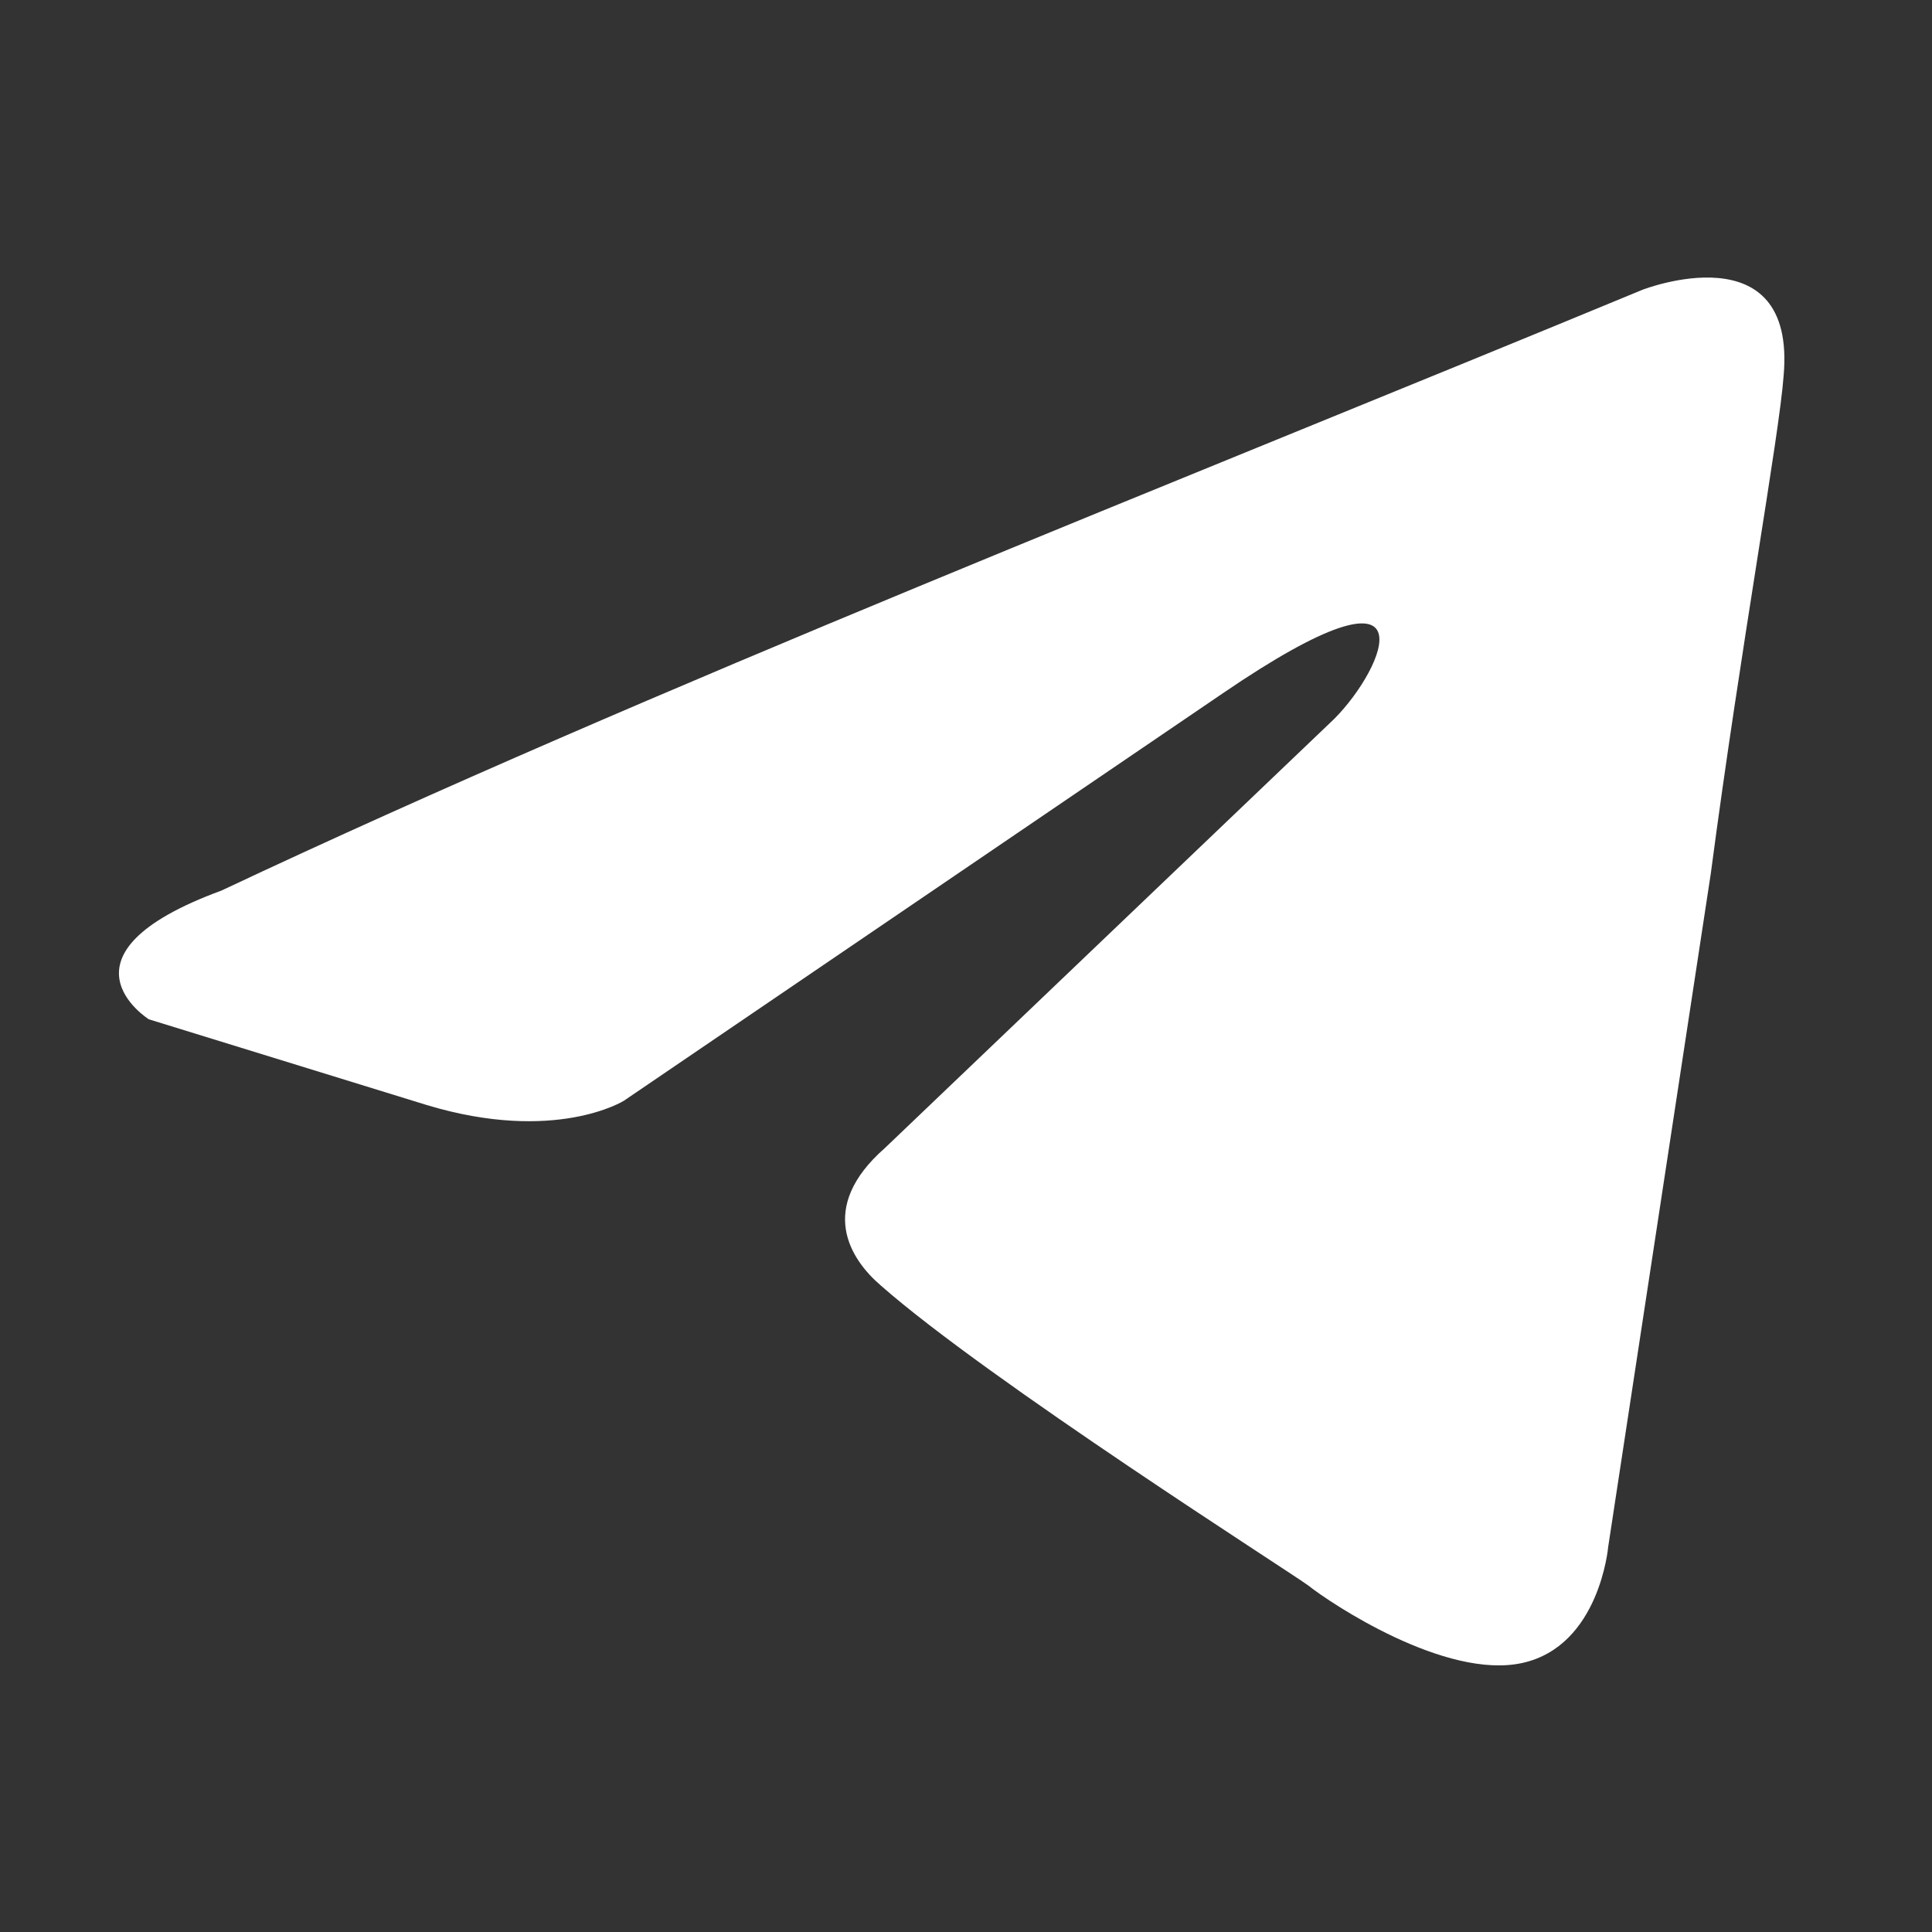 <svg width="29" height="29" viewBox="0 0 29 29" fill="none" xmlns="http://www.w3.org/2000/svg">
<rect x="0" y="0" width="29" height="29" fill="#333333" stroke="none"/>
<path d="M24.653 4.35C24.653 4.35 26.965 3.448 26.773 5.638C26.708 6.54 26.13 9.696 25.68 13.11L24.139 23.222C24.139 23.222 24.01 24.704 22.854 24.961C21.698 25.219 19.963 24.059 19.642 23.802C19.385 23.609 14.824 20.71 13.218 19.293C12.769 18.907 12.255 18.134 13.283 17.232L20.027 10.791C20.798 10.018 21.569 8.215 18.357 10.405L9.364 16.523C9.364 16.523 8.336 17.168 6.409 16.588L2.234 15.3C2.234 15.3 0.692 14.334 3.326 13.367C9.749 10.34 17.651 7.248 24.653 4.35Z" fill="white"/>
</svg>
